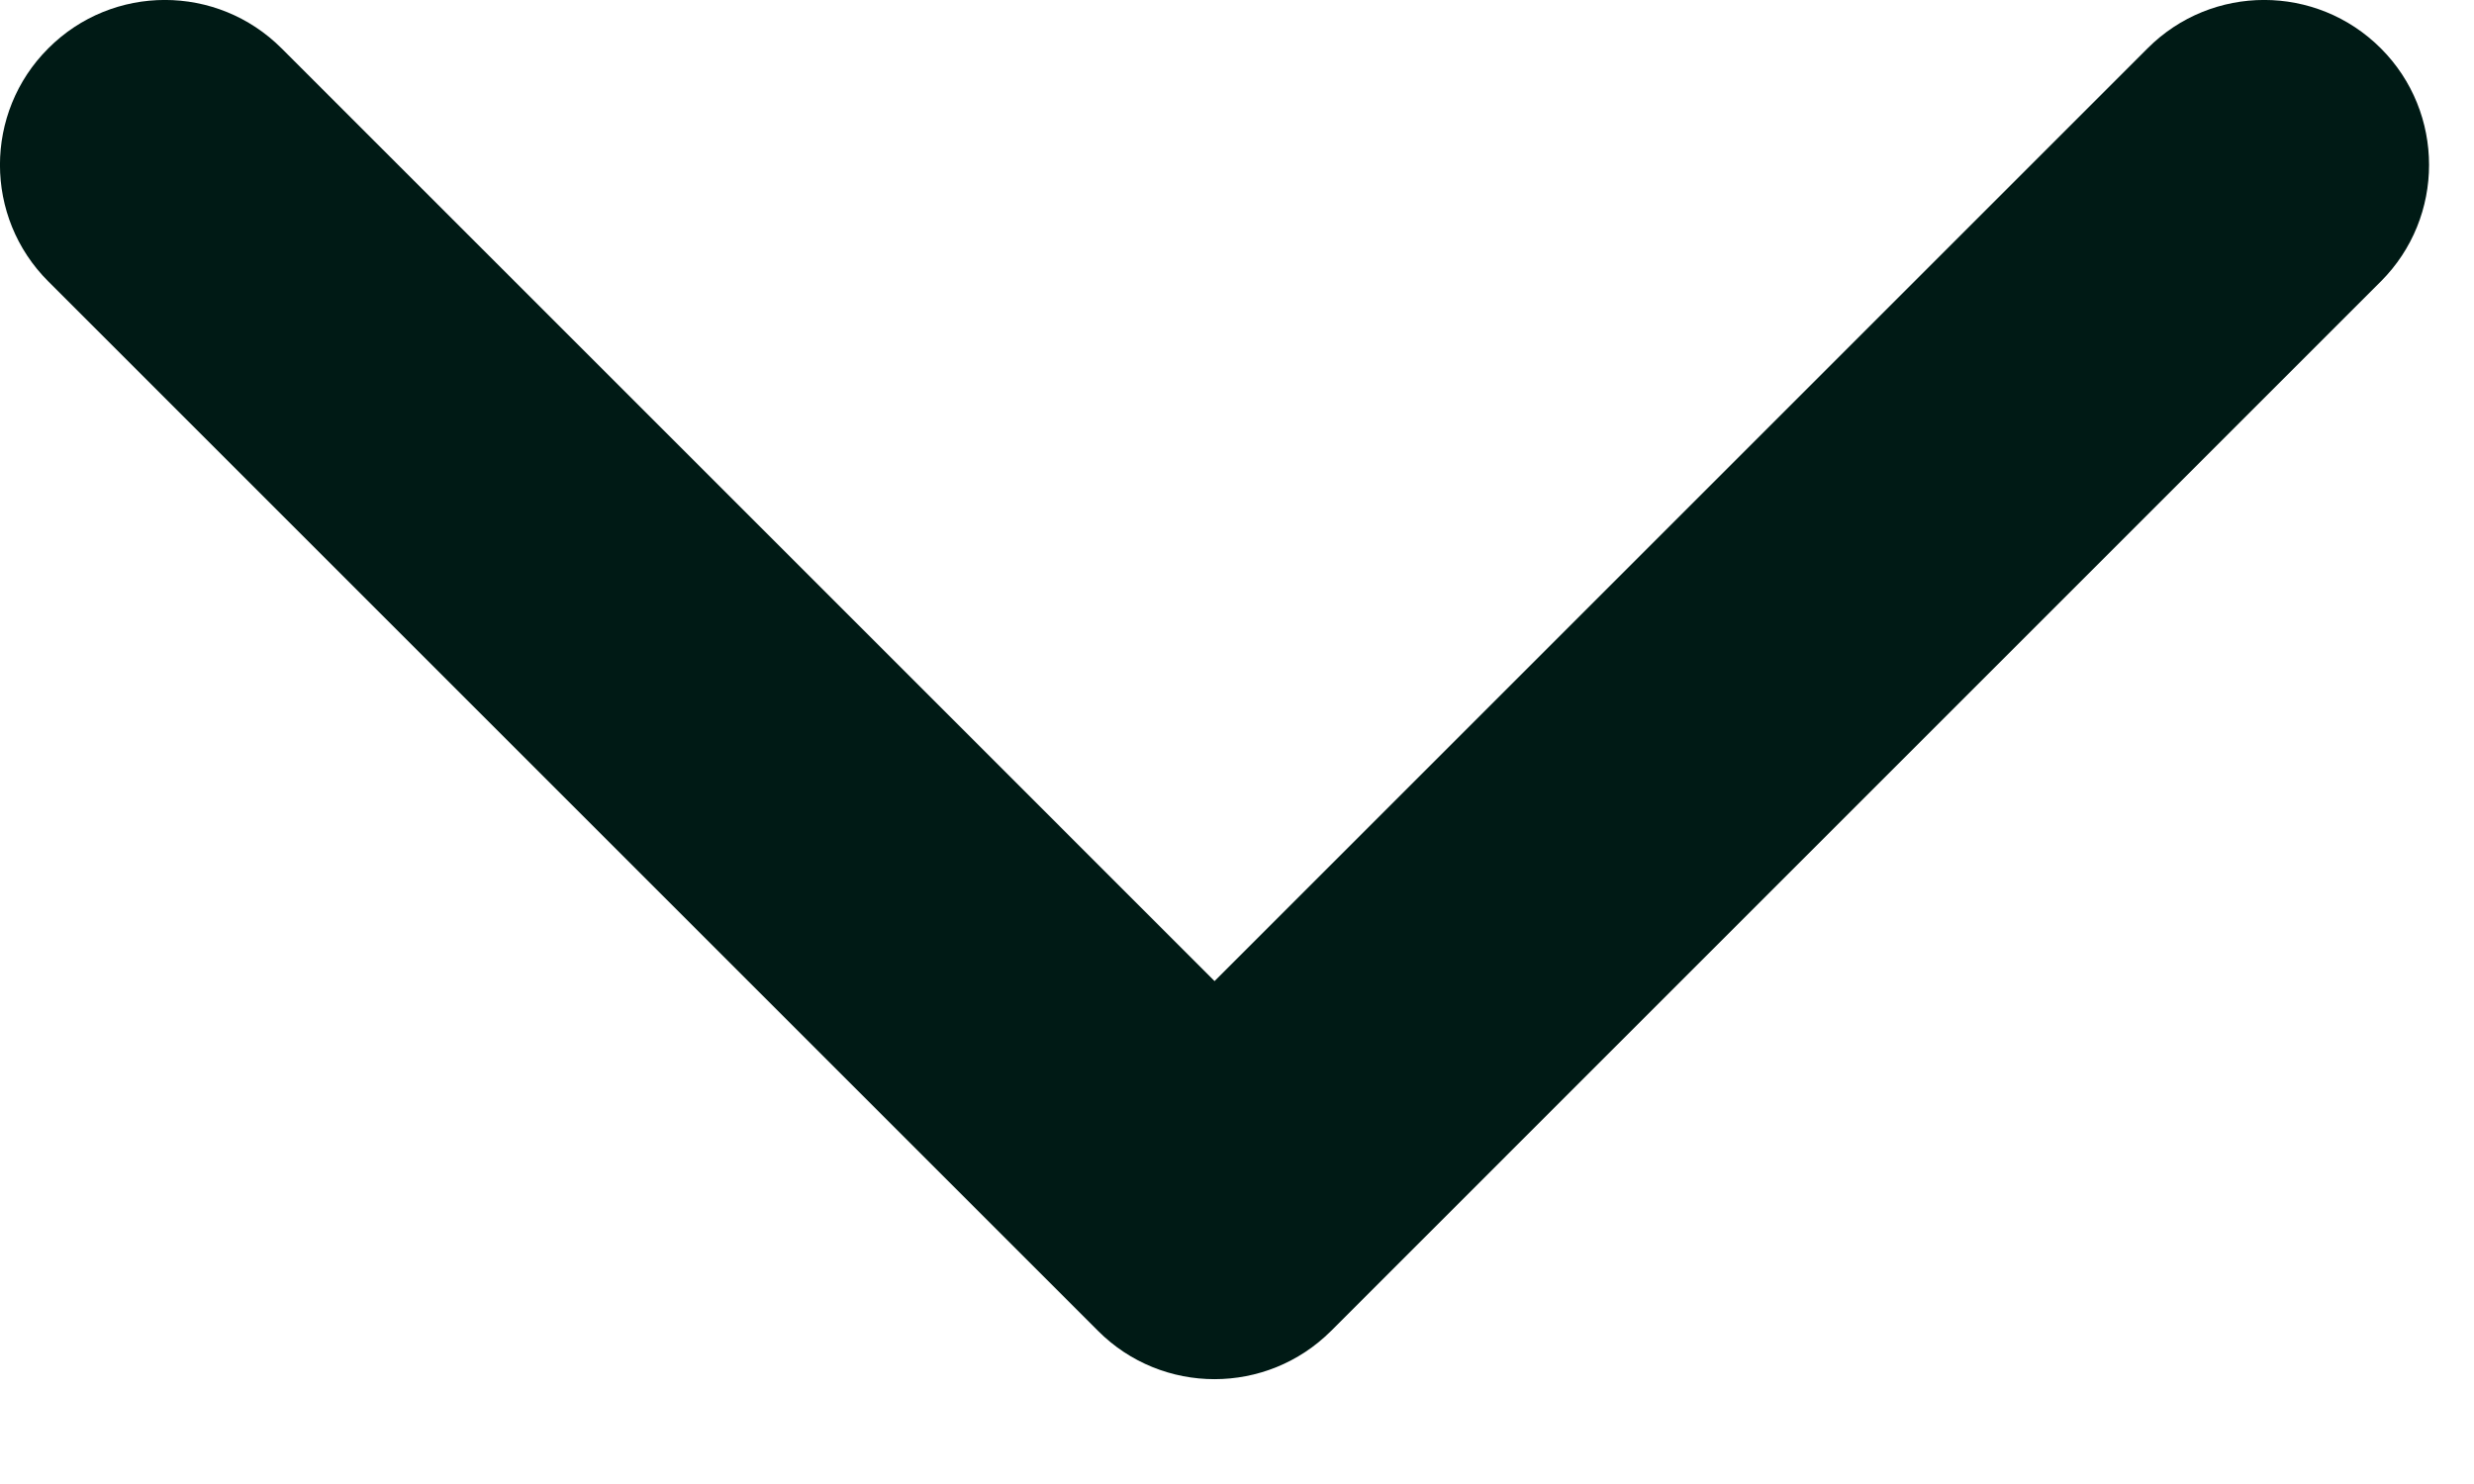 <svg width="15" height="9" viewBox="0 0 15 9" fill="none" xmlns="http://www.w3.org/2000/svg">
<path d="M6.657 8.071C7.047 8.462 7.68 8.462 8.071 8.071L14.435 1.707C14.825 1.317 14.825 0.683 14.435 0.293C14.044 -0.098 13.411 -0.098 13.021 0.293L7.364 5.95L1.707 0.293C1.316 -0.098 0.683 -0.098 0.293 0.293C-0.098 0.683 -0.098 1.317 0.293 1.707L6.657 8.071ZM7.364 7.364L6.364 7.364L6.364 7.364L7.364 7.364L8.364 7.364L8.364 7.364L7.364 7.364Z" fill="#001A15"/>
</svg>
